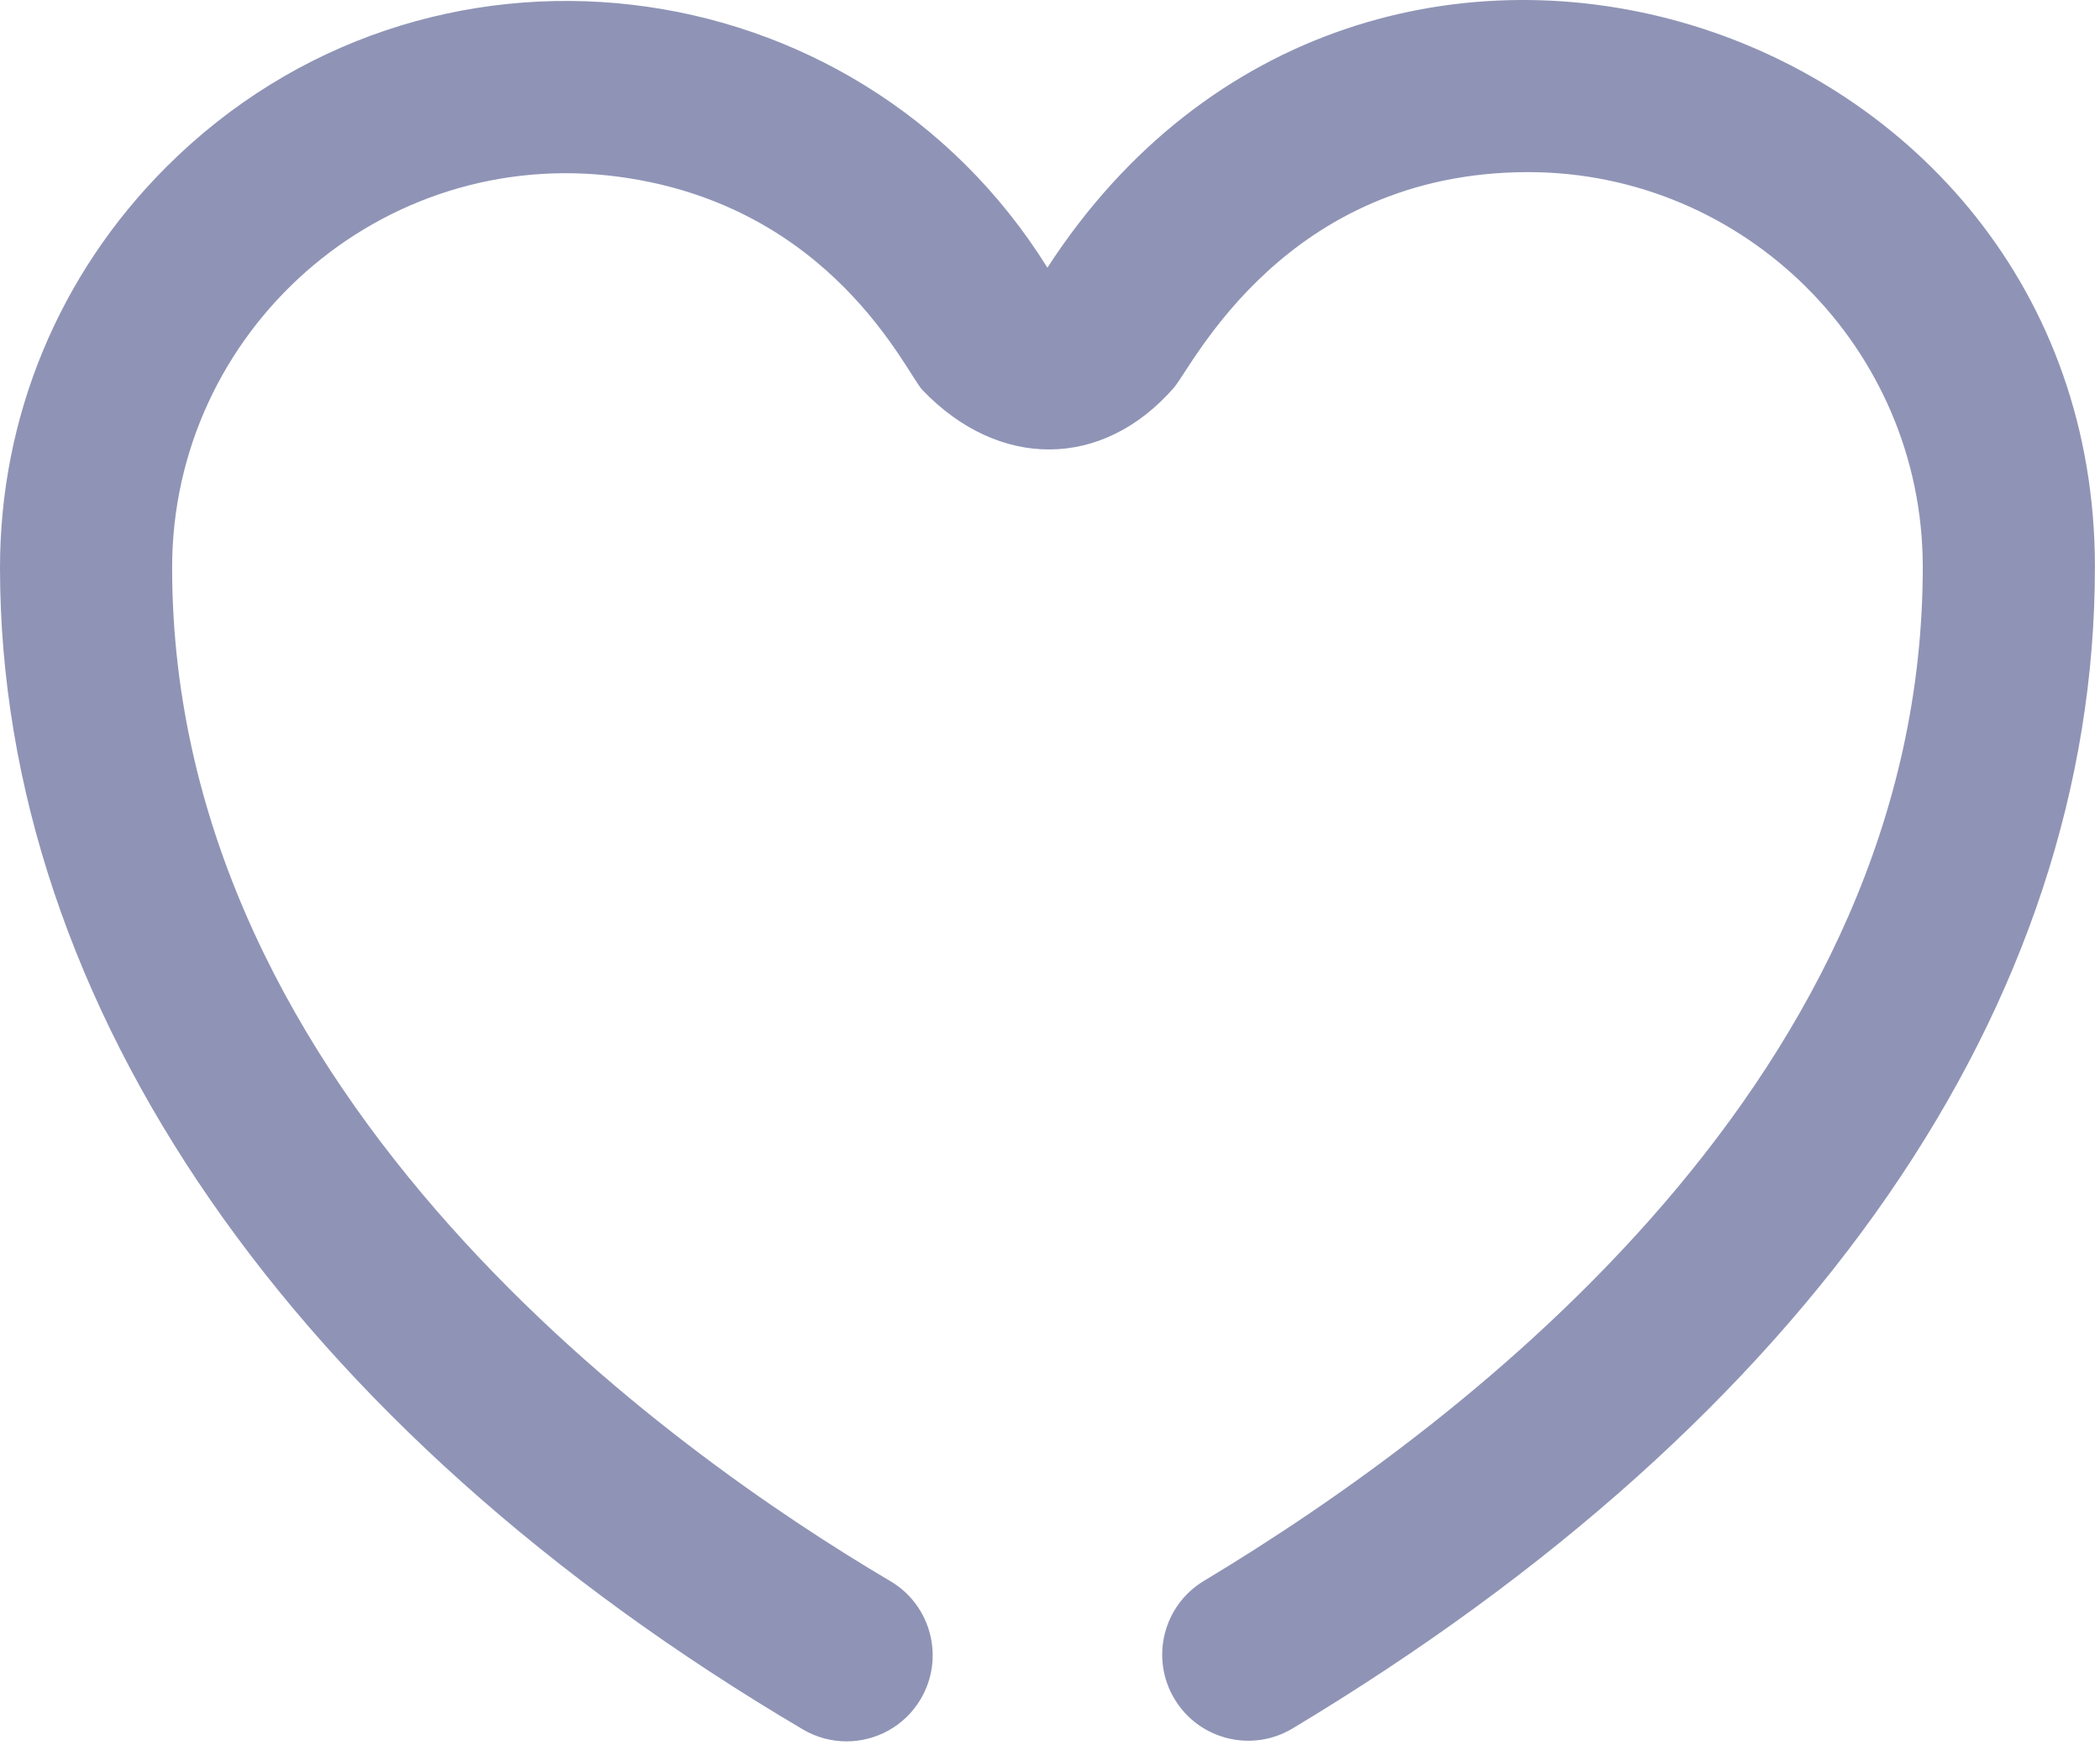 <?xml version="1.0" encoding="UTF-8"?> <svg xmlns="http://www.w3.org/2000/svg" width="183" height="152" viewBox="0 0 183 152" fill="none"> <path d="M91.274 23.321C74.556 -3.502 37.041 -8.032 14.451 14.59C5.119 23.935 -0.013 36.34 2.46375e-05 49.521C0.038 87.609 25.54 124.48 69.966 150.679C71.162 151.385 72.474 151.72 73.769 151.72C76.336 151.72 78.837 150.401 80.236 148.029C82.34 144.462 81.154 139.862 77.586 137.758C58.785 126.669 15.048 95.873 14.999 49.506C14.979 28.848 33.177 12.608 53.959 15.406C72.533 17.909 78.965 32.503 80.394 33.993C87.018 40.904 96.058 40.928 102.291 33.786C103.956 31.861 111.997 15.018 133.159 14.996C152.103 14.996 167.534 30.407 167.555 49.35C167.6 93.496 128.329 123.674 104.917 137.734C101.366 139.867 100.216 144.474 102.349 148.026C104.483 151.578 109.089 152.725 112.641 150.594C157.765 123.495 182.596 87.533 182.557 49.334C182.503 1.05 119.047 -19.503 91.274 23.321Z" fill="#8F94B6"></path> </svg> 